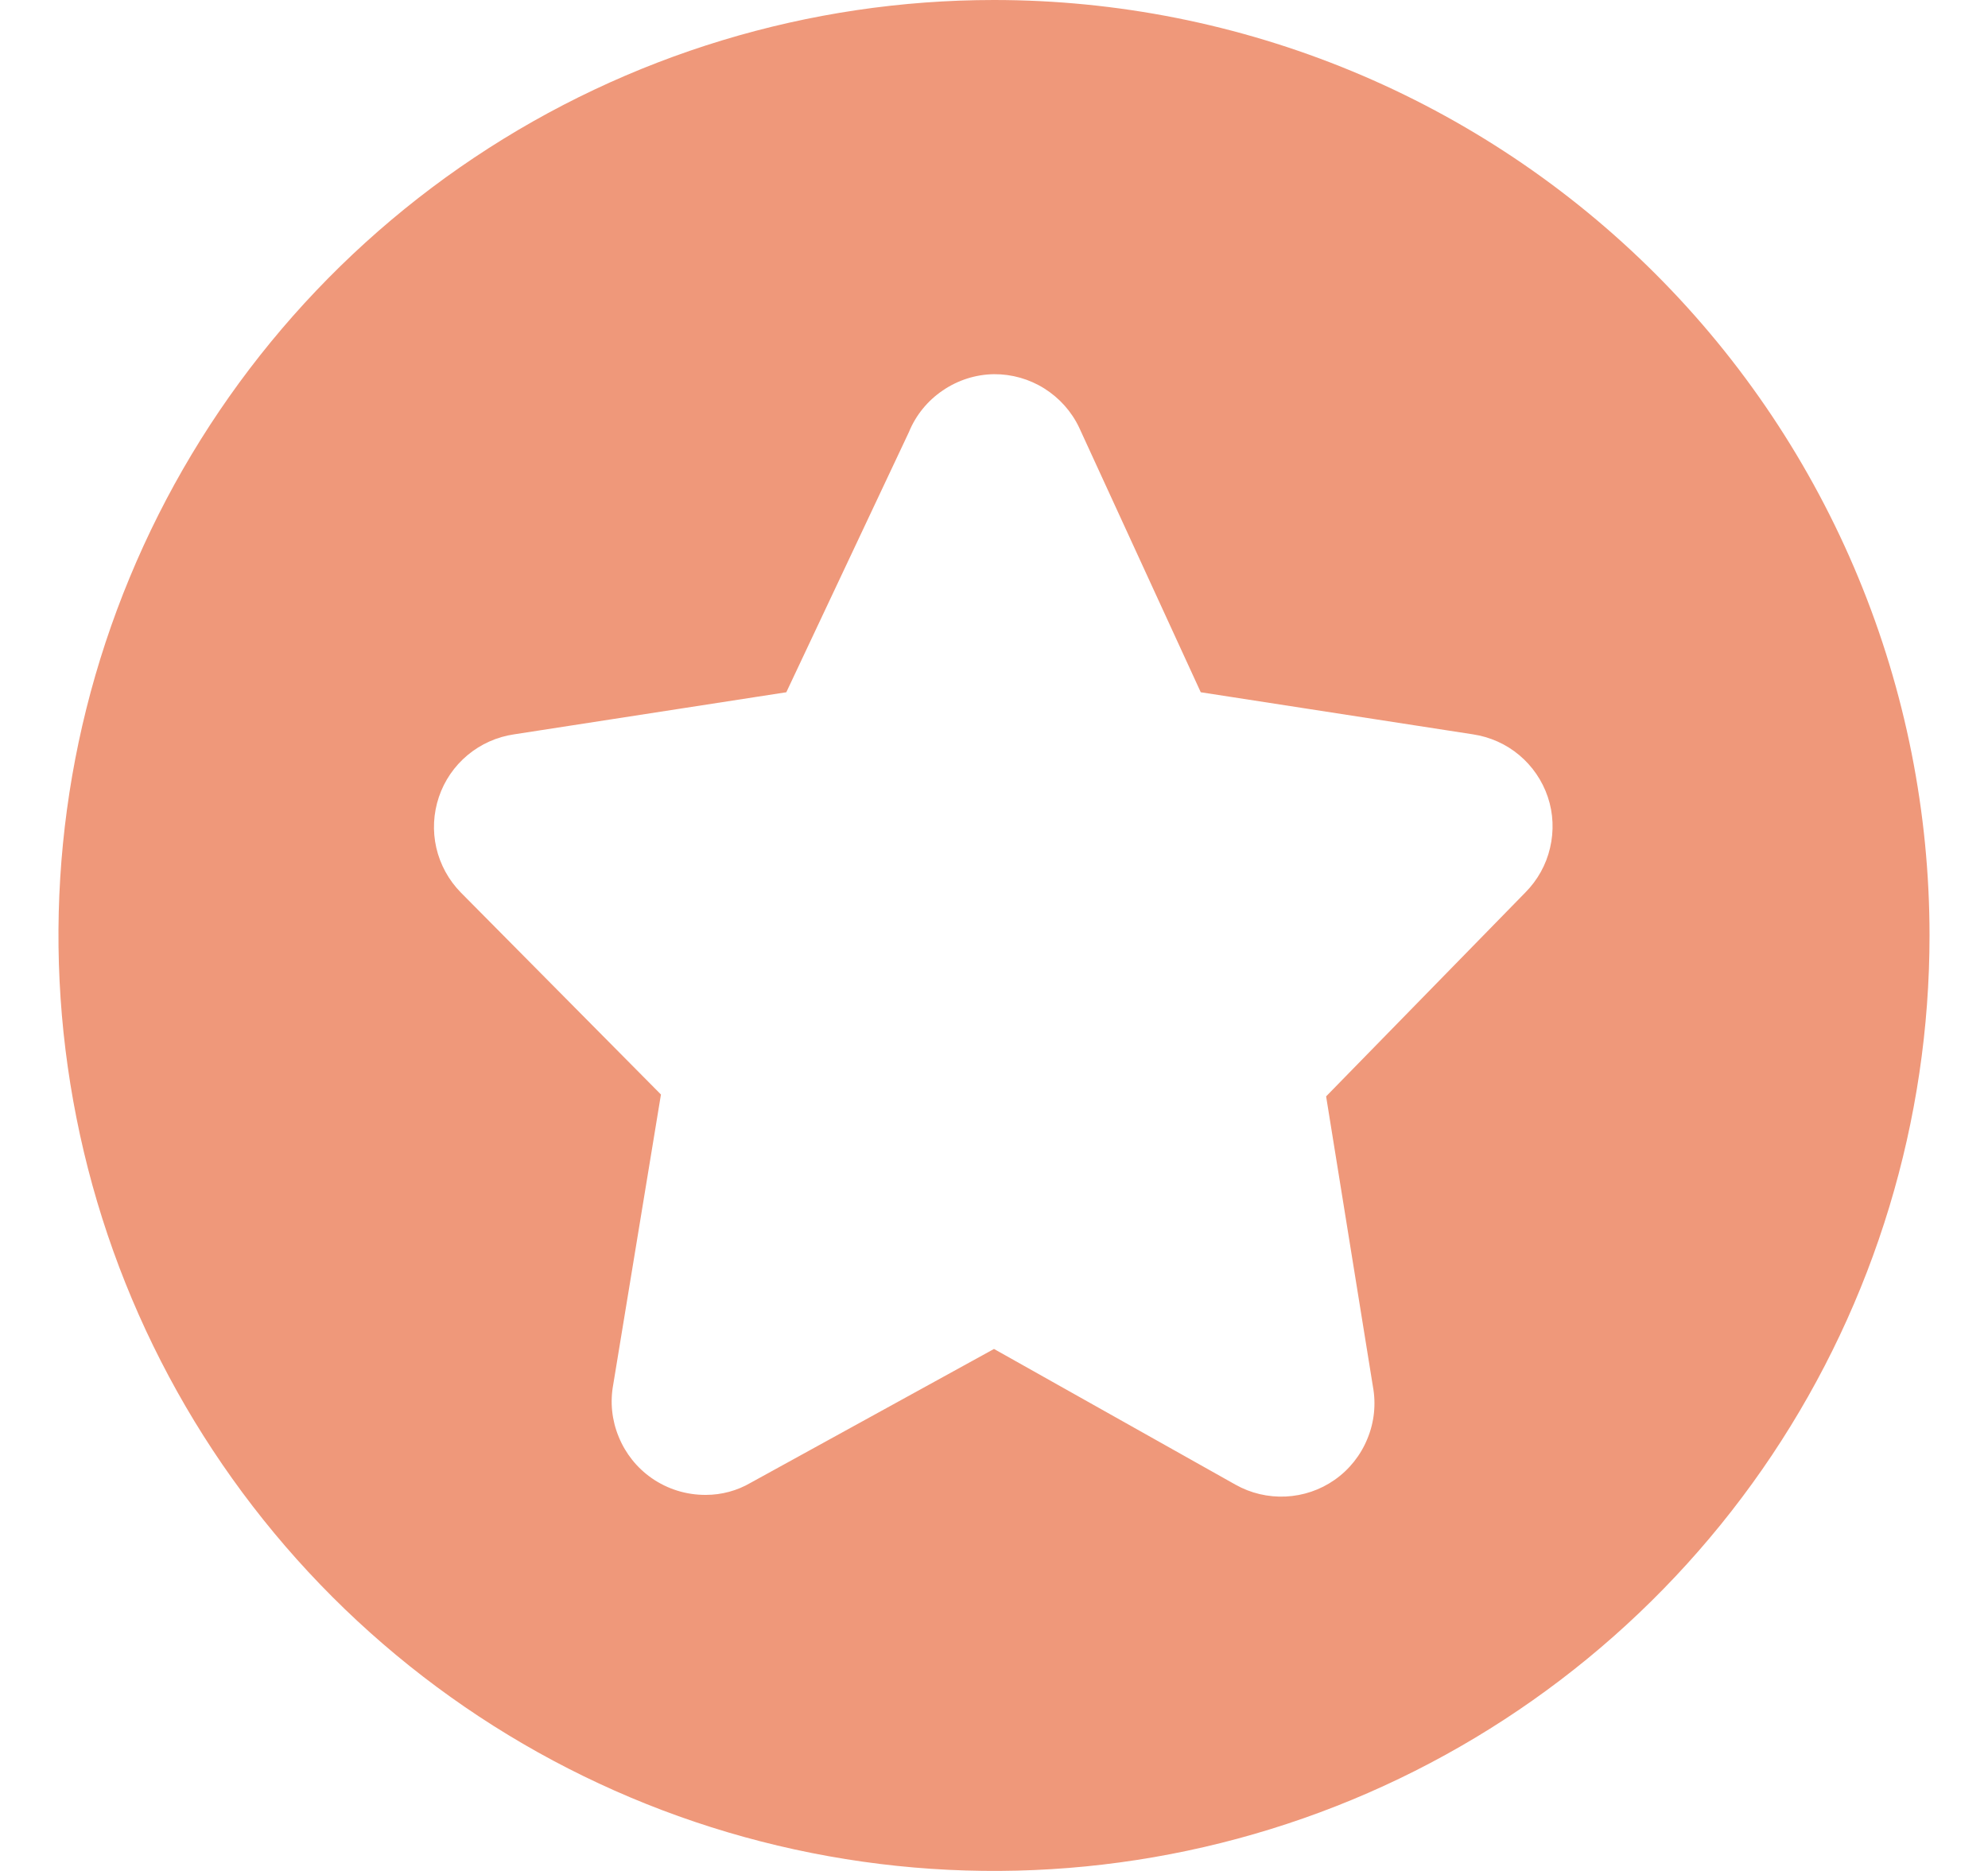 <svg width="17" height="16" viewBox="0 0 17 16" fill="none" xmlns="http://www.w3.org/2000/svg">
<path d="M8.5 0C6.918 0 5.371 0.469 4.055 1.348C2.74 2.227 1.714 3.477 1.109 4.939C0.503 6.4 0.345 8.009 0.654 9.561C0.962 11.113 1.724 12.538 2.843 13.657C3.962 14.776 5.387 15.538 6.939 15.846C8.491 16.155 10.1 15.996 11.562 15.391C13.023 14.786 14.273 13.76 15.152 12.445C16.031 11.129 16.5 9.582 16.5 8C16.5 6.949 16.293 5.909 15.891 4.939C15.489 3.968 14.9 3.086 14.157 2.343C13.414 1.6 12.532 1.011 11.562 0.609C10.591 0.207 9.551 0 8.5 0ZM13.044 7.632L11.34 9.376L11.74 11.856C11.768 12.007 11.752 12.162 11.693 12.304C11.635 12.446 11.538 12.568 11.412 12.656C11.289 12.742 11.144 12.791 10.994 12.798C10.844 12.805 10.695 12.77 10.564 12.696L8.5 11.536L6.42 12.68C6.304 12.748 6.171 12.784 6.036 12.784C5.87 12.785 5.708 12.735 5.572 12.64C5.446 12.552 5.349 12.43 5.291 12.288C5.232 12.146 5.216 11.991 5.244 11.84L5.652 9.36L3.94 7.632C3.837 7.527 3.764 7.394 3.731 7.25C3.698 7.106 3.706 6.956 3.753 6.816C3.8 6.676 3.885 6.552 3.999 6.457C4.112 6.363 4.25 6.301 4.396 6.28L6.724 5.92L7.772 3.696C7.831 3.551 7.932 3.427 8.062 3.339C8.191 3.251 8.343 3.202 8.5 3.2C8.652 3.199 8.801 3.241 8.93 3.322C9.059 3.403 9.163 3.519 9.228 3.656L10.268 5.92L12.596 6.28C12.742 6.302 12.879 6.363 12.992 6.458C13.104 6.552 13.189 6.676 13.236 6.816C13.283 6.956 13.289 7.107 13.255 7.251C13.222 7.395 13.148 7.527 13.044 7.632Z" fill="#EF987A"/>
</svg>
